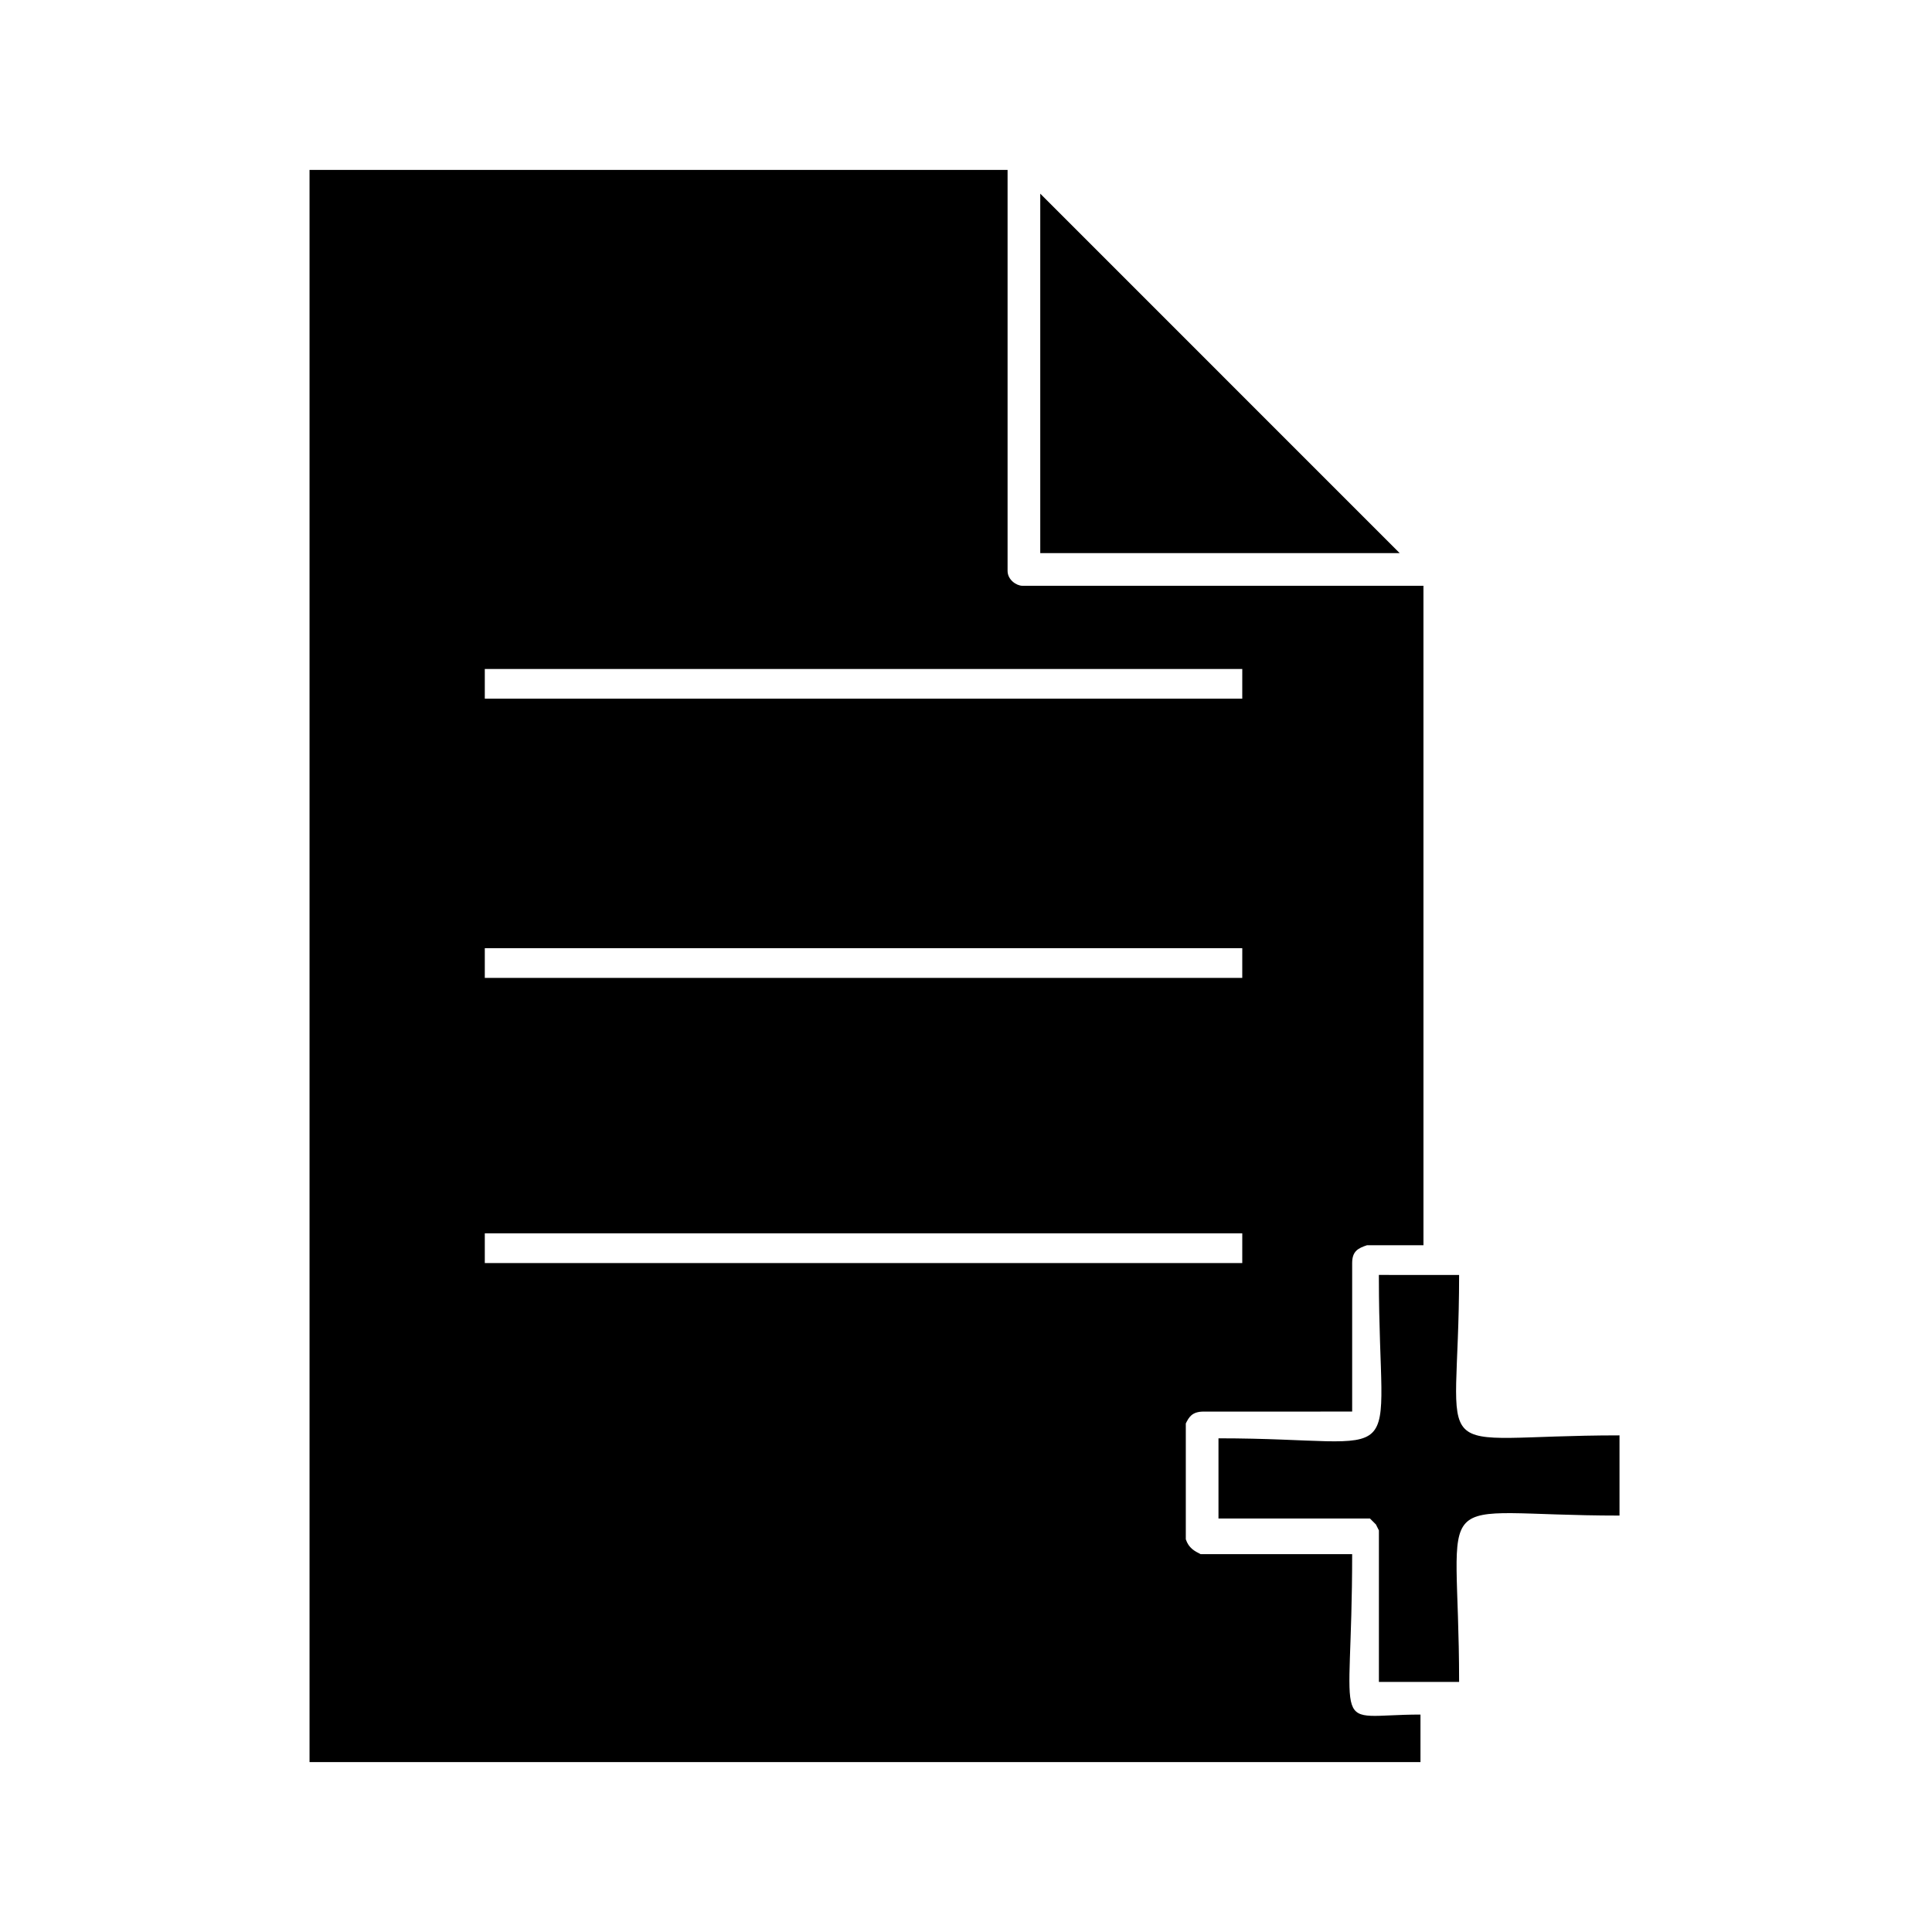 <?xml version="1.0" encoding="UTF-8"?>
<!-- Uploaded to: ICON Repo, www.svgrepo.com, Generator: ICON Repo Mixer Tools -->
<svg fill="#000000" width="800px" height="800px" version="1.1" viewBox="144 144 512 512" xmlns="http://www.w3.org/2000/svg">
 <path d="m226.03 189.03v421.94h294.41v-12.594c-24.402 0-18.105 7.086-18.105-42.508h-40.148c-1.574-0.789-3.148-1.574-3.938-3.938v-30.699c0.789-1.574 1.574-3.148 4.723-3.148l39.363-0.004v-39.359c0-3.148 1.574-3.938 3.938-4.723h14.957l-0.004-174.76h-106.27c-1.574 0-3.938-1.574-3.938-3.938v-106.27zm193.65 101.55h95.25l-95.25-95.254zm89.738 192.08c0 52.742 9.445 42.508-42.508 42.508v21.254h40.148l1.578 1.578 0.789 1.574v40.148h21.254c0-53.531-9.445-44.082 42.508-44.082v-21.254c-52.742 0-42.508 9.445-42.508-42.508l-21.262-0.008zm-35.422-3.938h-201.52v-7.871h200.74l-0.004 7.871zm0-75.57h-201.52v-7.871h200.74l-0.004 7.871zm0-74h-201.52v-7.871h200.74l-0.004 7.871z" fill-rule="evenodd"/>
</svg>